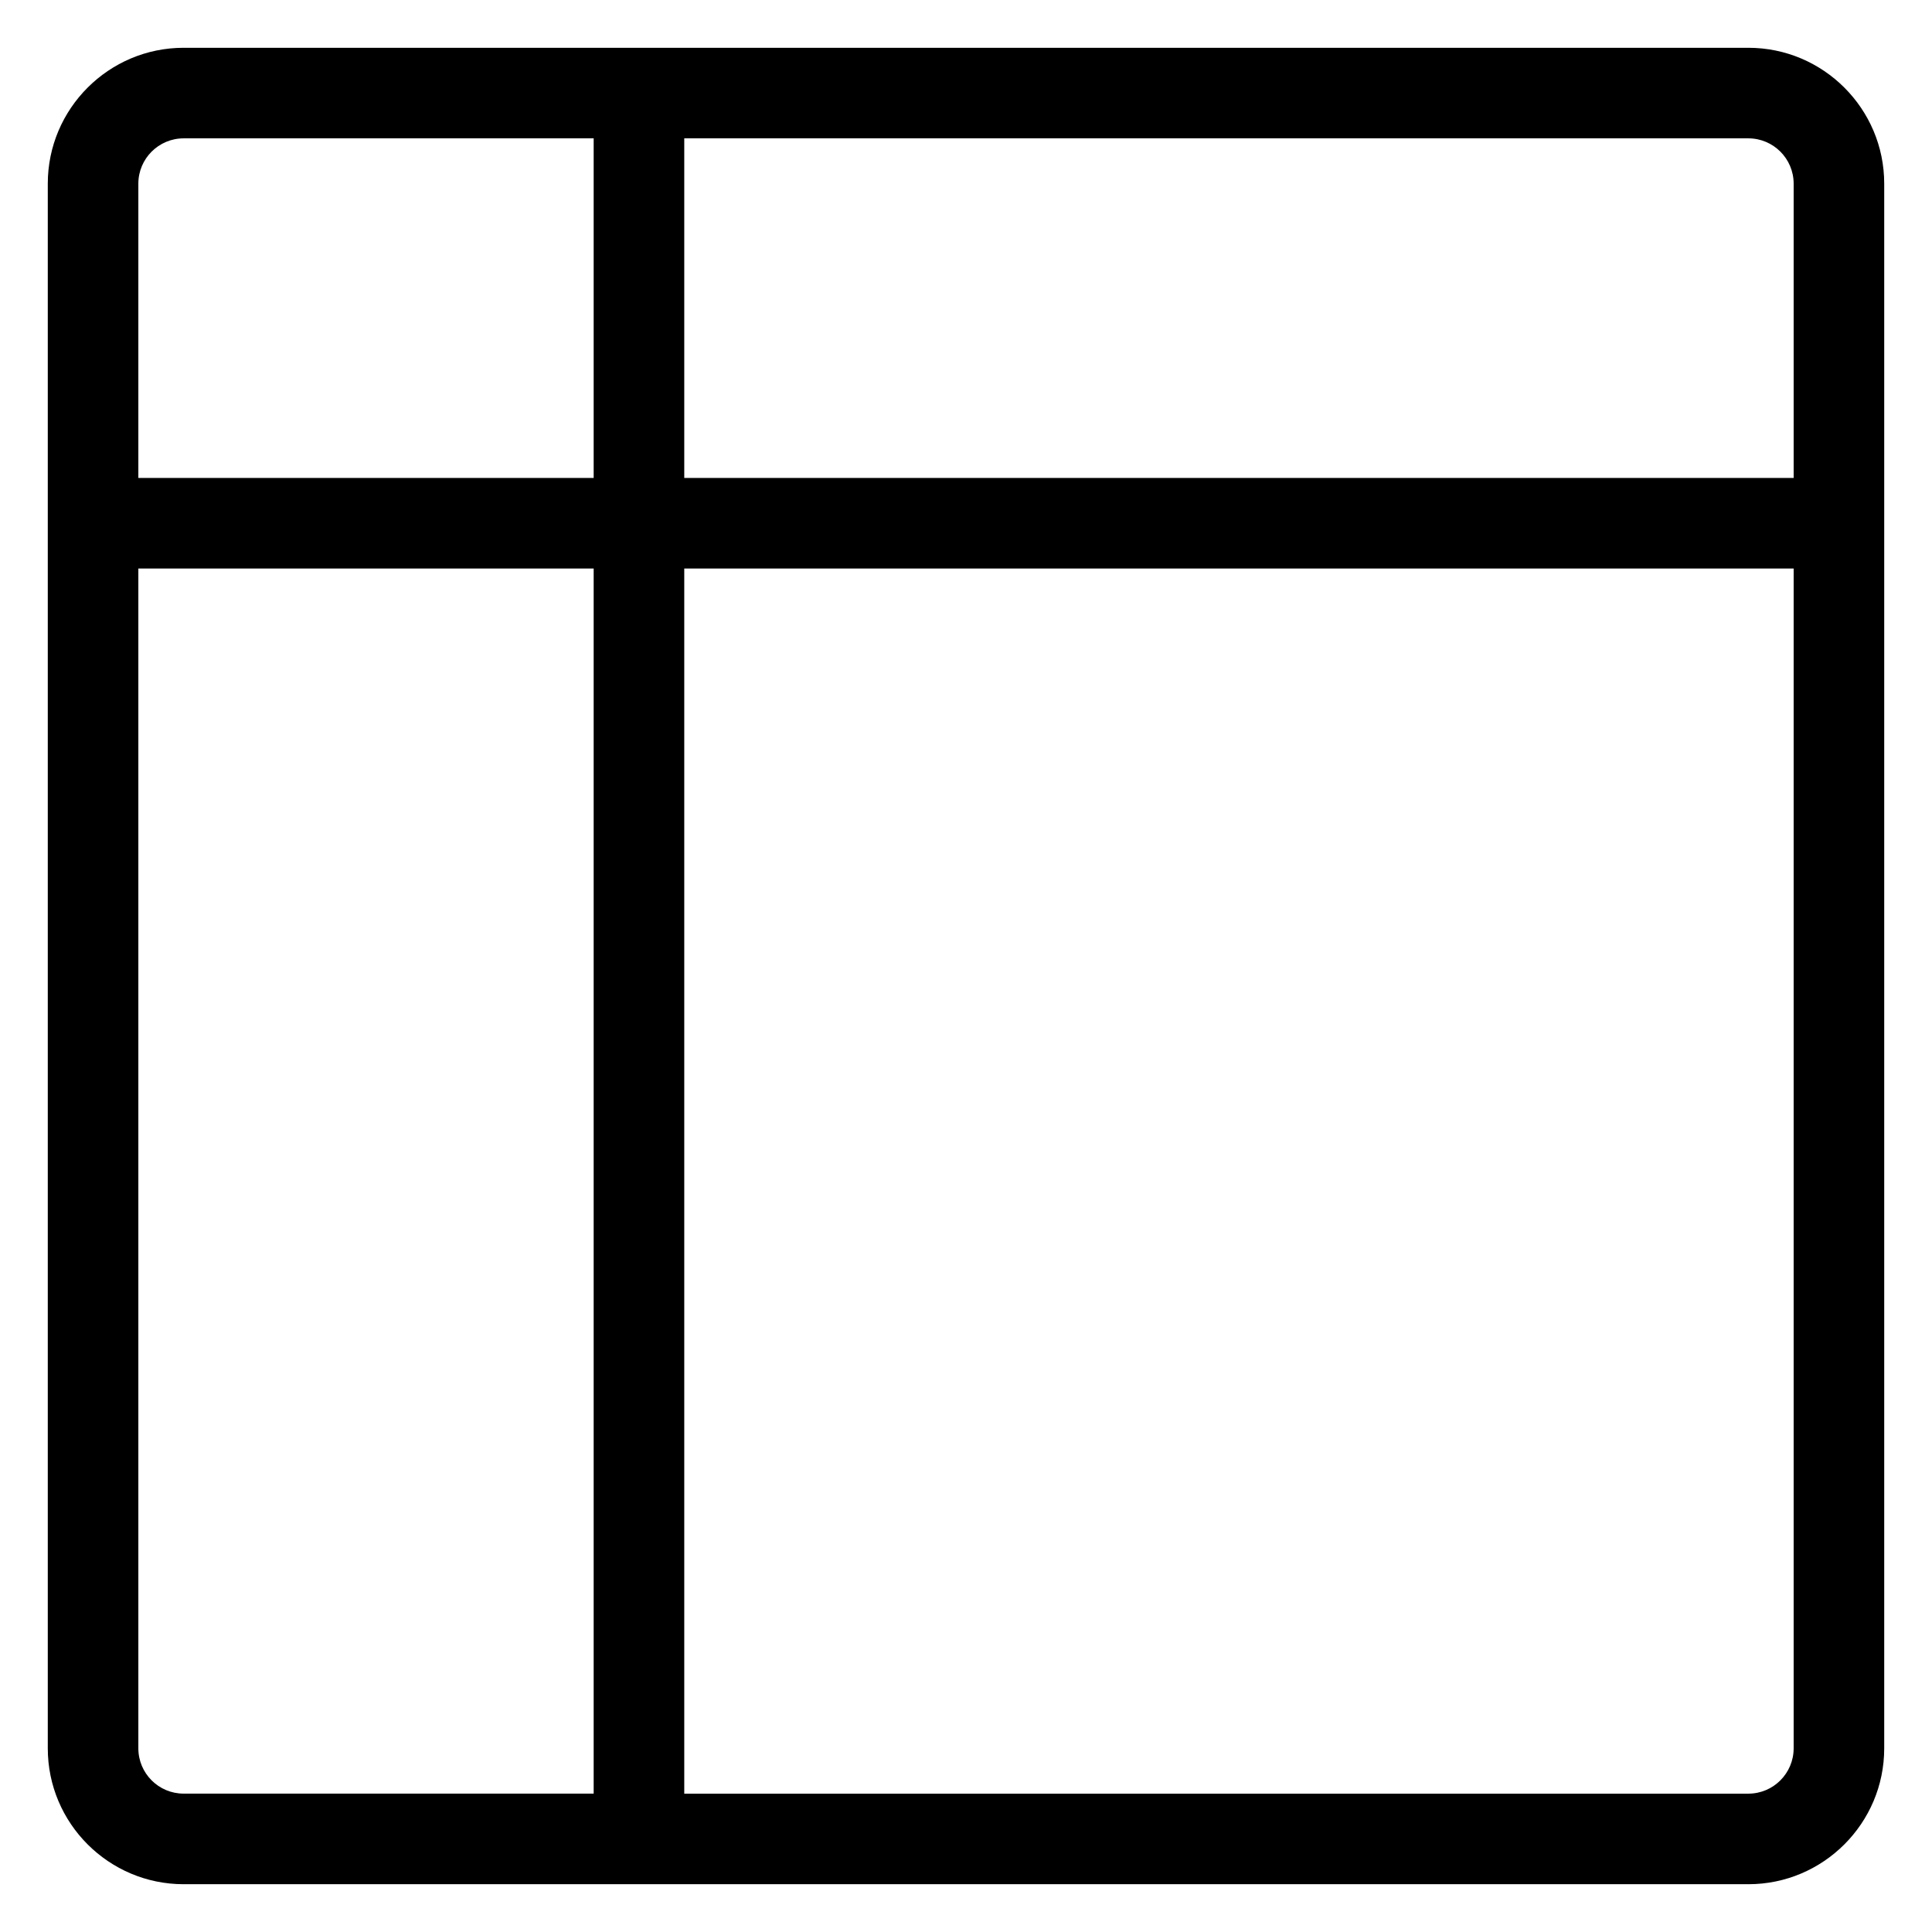 <?xml version="1.0" ?><!DOCTYPE svg  PUBLIC '-//W3C//DTD SVG 1.1//EN'  'http://www.w3.org/Graphics/SVG/1.1/DTD/svg11.dtd'><svg enable-background="new 0 0 64 64" height="64px" id="Layer_1" version="1.1" viewBox="0 0 64 64" width="64px" xml:space="preserve" xmlns="http://www.w3.org/2000/svg" xmlns:xlink="http://www.w3.org/1999/xlink"><path d="M57.917,1.583H6.083c-2.481,0-4.5,2.019-4.5,4.5v51.834c0,2.481,2.019,4.5,4.5,4.5h51.834c2.481,0,4.5-2.019,4.5-4.5V6.083  C62.417,3.602,60.398,1.583,57.917,1.583z M59.417,6.083v9.75h-36.75V4.583h35.25C58.744,4.583,59.417,5.256,59.417,6.083z   M6.083,4.583h13.583v11.25H4.583v-9.75C4.583,5.256,5.256,4.583,6.083,4.583z M4.583,57.917V18.833h15.083v40.583H6.083  C5.256,59.417,4.583,58.744,4.583,57.917z M57.917,59.417h-35.25V18.833h36.75v39.083C59.417,58.744,58.744,59.417,57.917,59.417z"/></svg>